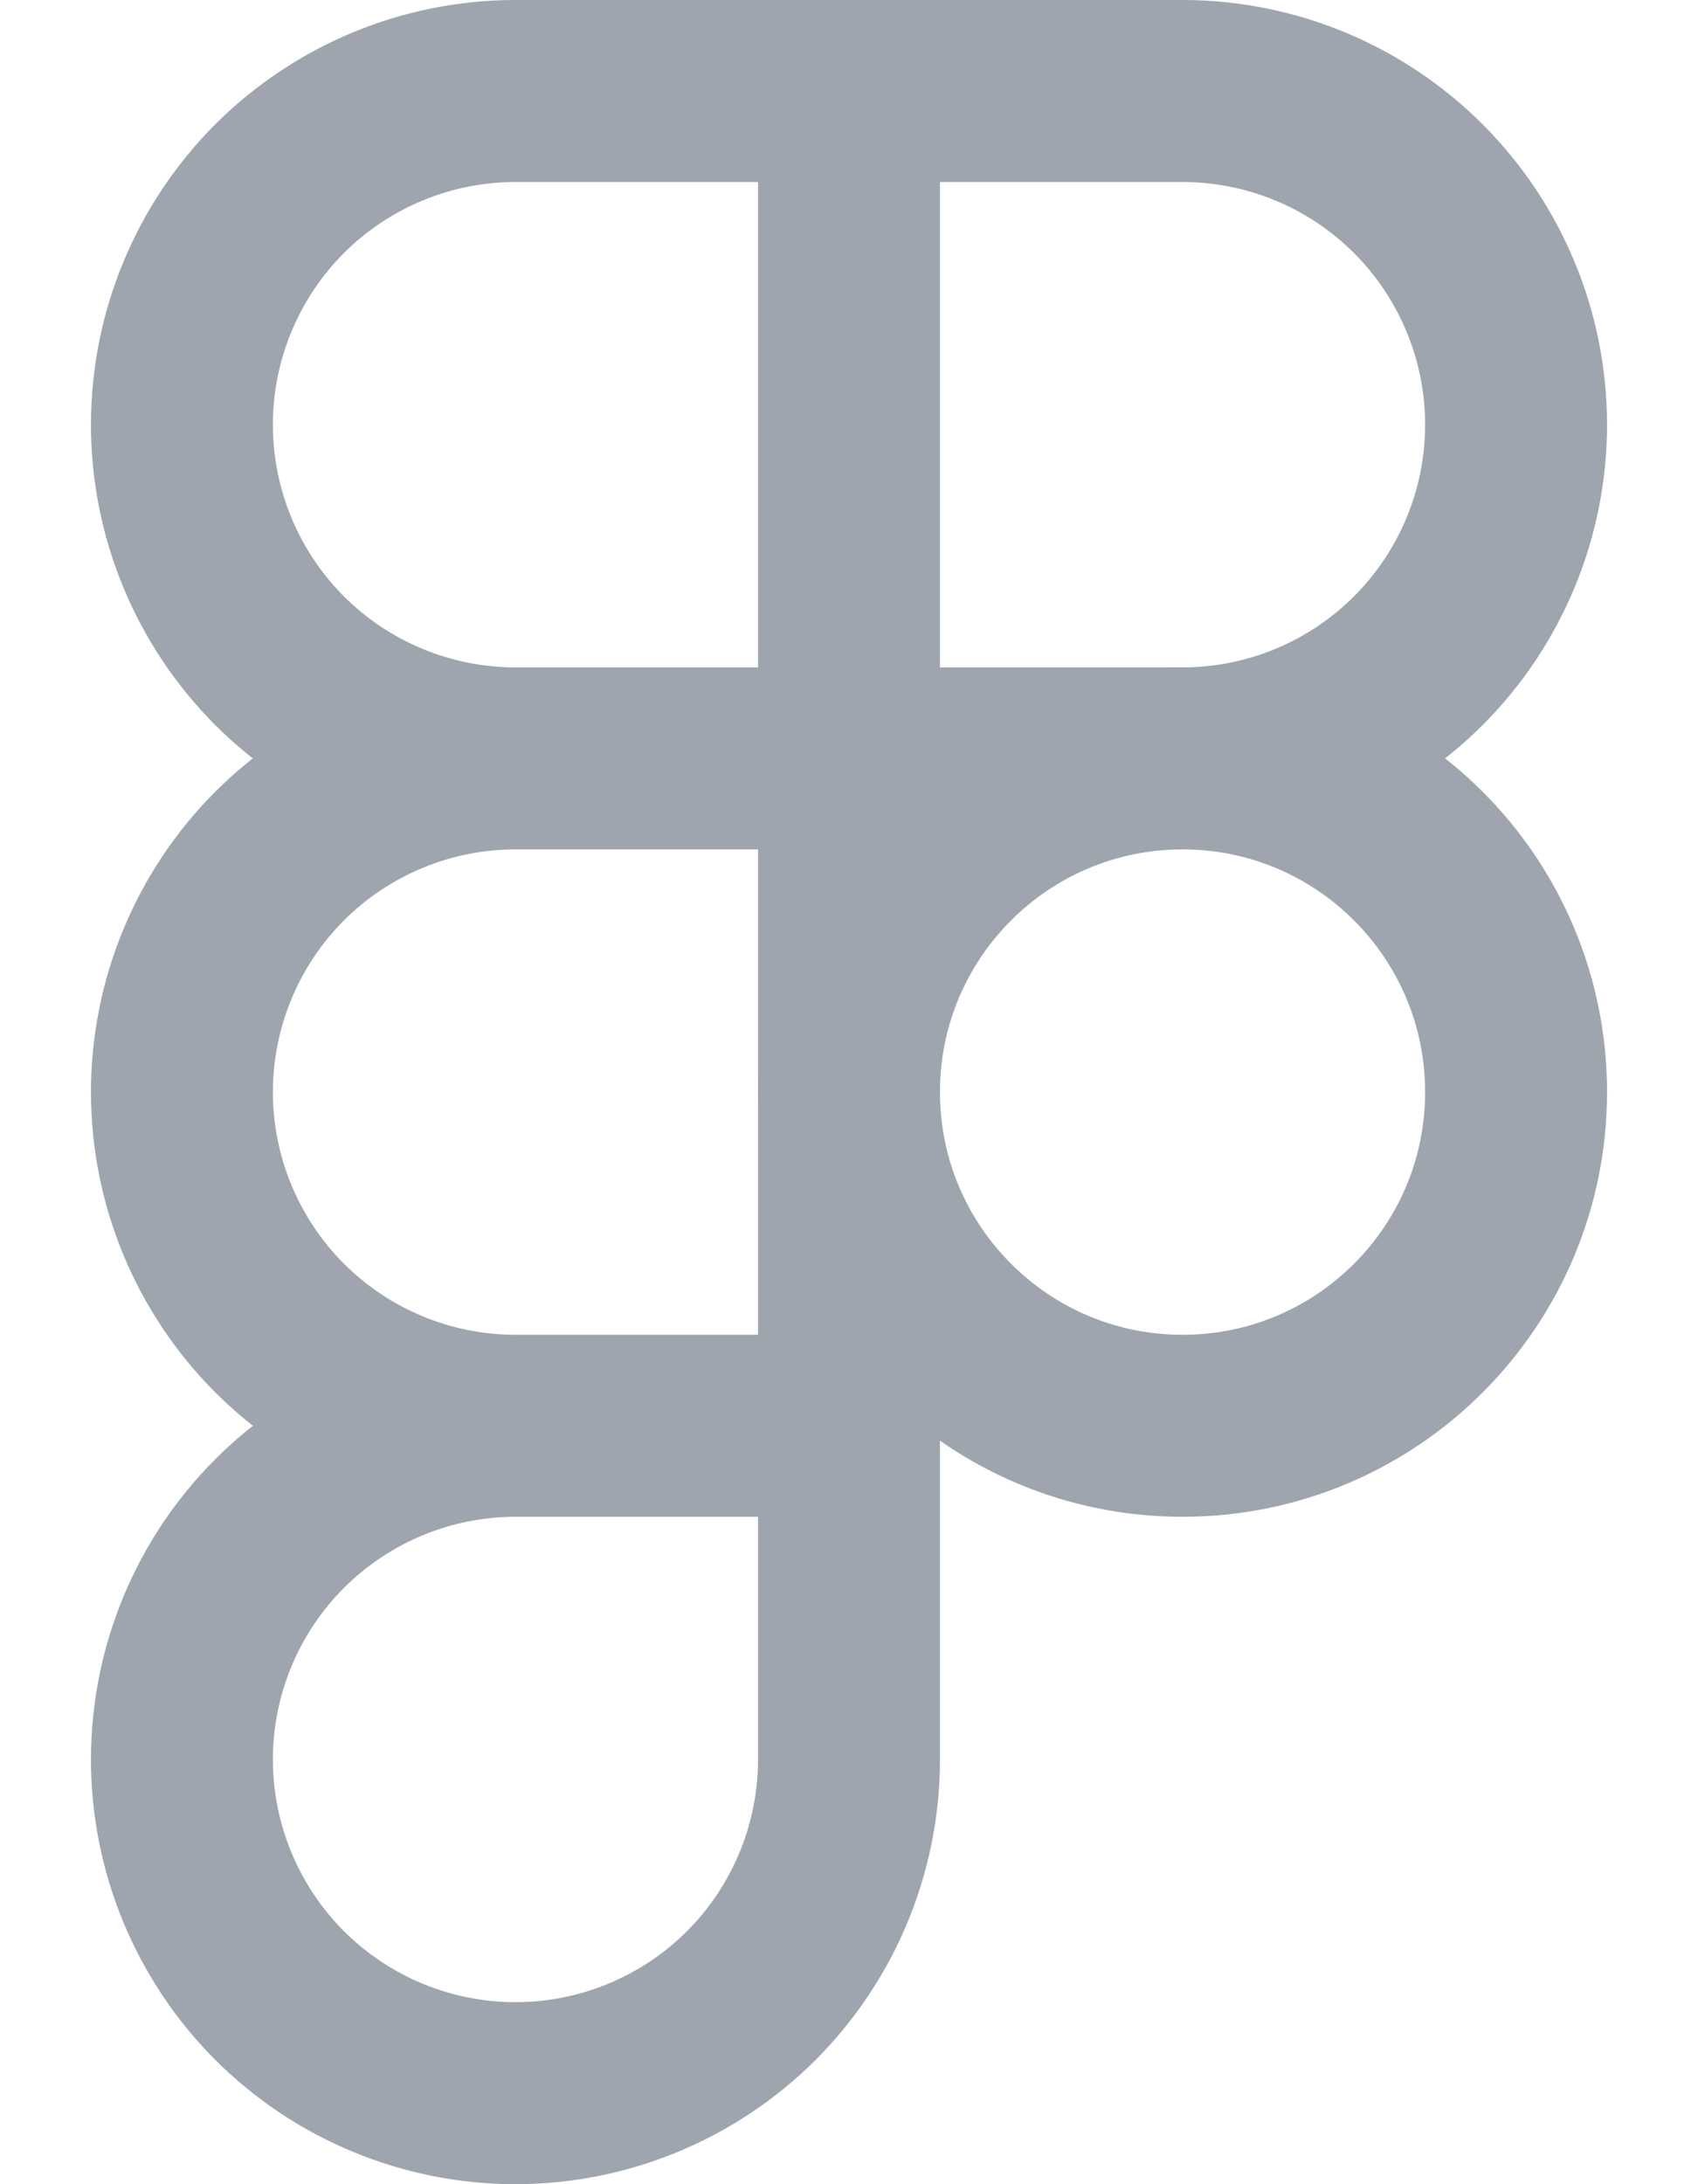 <svg xmlns="http://www.w3.org/2000/svg" width="14" height="18" viewBox="0 0 14 18" fill="none"><path d="M9.75 11.75C11.269 11.75 12.5 10.519 12.5 9C12.5 7.481 11.269 6.25 9.75 6.25C8.231 6.25 7 7.481 7 9C7 10.519 8.231 11.75 9.75 11.75Z" stroke="#9FA5AE" stroke-width="1.5" stroke-linecap="round" stroke-linejoin="round"></path><path d="M7 11.75V14.5C7 15.229 6.71 15.929 6.195 16.445C5.679 16.96 4.979 17.25 4.25 17.25C3.521 17.25 2.821 16.96 2.305 16.445C1.79 15.929 1.5 15.229 1.5 14.5C1.5 13.771 1.79 13.071 2.305 12.556C2.821 12.04 3.521 11.75 4.25 11.75M7 11.75H4.25M7 11.75V6.25M4.25 11.75C3.521 11.75 2.821 11.46 2.305 10.944C1.79 10.429 1.5 9.729 1.5 9C1.5 8.271 1.79 7.571 2.305 7.055C2.821 6.54 3.521 6.25 4.25 6.25M7 6.25H4.25M7 6.25V0.75M7 6.25H9.75C10.479 6.25 11.179 5.96 11.694 5.445C12.21 4.929 12.5 4.229 12.5 3.5C12.5 2.771 12.21 2.071 11.694 1.555C11.179 1.04 10.479 0.75 9.75 0.75H7M4.25 6.25C3.521 6.25 2.821 5.96 2.305 5.445C1.79 4.929 1.5 4.229 1.5 3.5C1.5 2.771 1.79 2.071 2.305 1.555C2.821 1.04 3.521 0.75 4.25 0.75H7" stroke="#9FA5AE" stroke-width="1.5" stroke-linecap="round" stroke-linejoin="round"></path></svg>